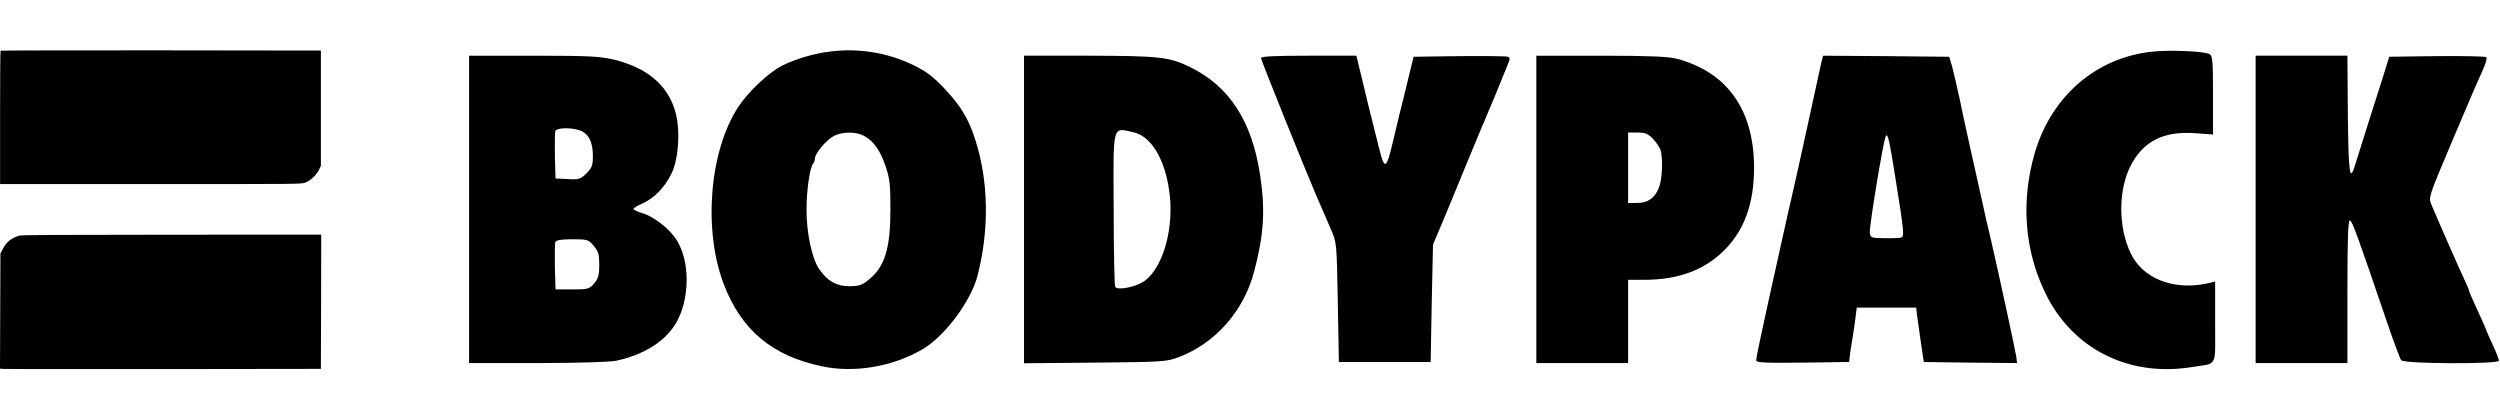 <svg width="596" height="100" viewBox="0 0 596 100" fill="none" xmlns="http://www.w3.org/2000/svg">
<path d="M0.136 12.089C0.069 12.14 0.018 19.321 0.018 28.047V43.887H35.924C71.813 43.887 71.813 43.887 72.763 43.53C74.003 43.072 75.412 41.765 76.023 40.525L76.498 39.558V25.806V12.055L38.368 12.004C17.402 11.987 0.187 12.021 0.136 12.089Z" fill="black"/>
<path d="M4.601 56.177C2.733 56.703 1.477 57.739 0.611 59.454L0.102 60.438L0.051 74.139L0 87.839L0.39 87.941C0.611 87.992 17.809 88.009 38.639 87.992L76.498 87.941L76.549 71.932L76.582 55.94L40.982 55.956C13.004 55.974 5.195 56.008 4.601 56.177Z" fill="black"/>
<path d="M198.081 12.259C194.162 12.717 189.634 14.04 186.428 15.668C183.222 17.296 178.388 21.876 175.996 25.489C169.126 36.022 167.6 54.747 172.536 67.723C176.708 78.663 184.036 84.82 195.893 87.313C203.678 88.993 212.889 87.415 219.962 83.243C225.203 80.19 231.513 71.743 233.039 65.738C235.889 54.645 235.686 43.146 232.48 33.223C230.902 28.287 228.969 25.133 225.152 21.113C222.404 18.212 220.827 16.991 217.519 15.414C211.616 12.564 204.696 11.444 198.081 12.259ZM205.917 32.358C208.156 33.478 209.835 35.818 211.108 39.584C212.125 42.535 212.278 44.062 212.278 49.913C212.278 59.225 210.955 63.55 207.138 66.654C205.51 67.977 204.798 68.232 202.457 68.232C199.455 68.232 197.317 67.061 195.333 64.212C193.603 61.82 192.229 55.409 192.28 49.913C192.28 45.283 193.094 39.685 193.908 38.922C194.112 38.719 194.264 38.21 194.264 37.803C194.264 36.683 196.707 33.681 198.539 32.562C200.421 31.391 203.933 31.29 205.917 32.358Z" fill="black"/>
<path d="M513.077 12.316C499.745 13.74 489.16 22.849 485.14 36.282C481.731 47.884 482.596 59.689 487.685 70.019C494.096 83.198 507.53 89.914 522.44 87.523C528.801 86.505 528.088 87.93 528.088 76.837V67.118L526.816 67.424C519.234 69.306 511.907 66.966 508.65 61.623C505.139 55.873 504.732 46.306 507.683 40.048C510.685 33.789 515.57 31.194 523.305 31.753L527.58 32.059V22.696C527.58 14.3 527.478 13.282 526.714 12.875C525.391 12.214 517.199 11.857 513.077 12.316Z" fill="black"/>
<path d="M111.828 49.918V86.555H128.264C137.424 86.555 145.667 86.3 146.94 85.995C153.453 84.57 158.338 81.517 160.933 77.395C164.495 71.747 164.648 62.232 161.188 57.042C159.559 54.497 155.794 51.597 153.199 50.834C151.977 50.477 151.011 50.02 151.011 49.816C151.011 49.612 151.977 49.002 153.199 48.493C155.896 47.272 158.389 44.779 160.017 41.522C161.849 38.011 162.256 30.531 160.882 26.206C159 20.201 154.267 16.232 146.685 14.299C143.072 13.434 140.935 13.281 127.247 13.281H111.828V49.918ZM138.747 31.294C140.528 32.261 141.342 34.093 141.342 37.248C141.342 39.436 141.088 40.046 139.816 41.318C138.442 42.692 138.035 42.845 135.388 42.692L132.437 42.54L132.284 37.248C132.234 34.296 132.284 31.599 132.386 31.243C132.742 30.327 136.915 30.378 138.747 31.294ZM141.546 58.619C142.665 59.891 142.869 60.705 142.869 63.148C142.869 65.59 142.614 66.404 141.647 67.575C140.477 68.898 140.172 68.999 136.406 68.999H132.437L132.284 63.708C132.234 60.756 132.284 58.059 132.386 57.703C132.59 57.245 133.76 57.042 136.457 57.042C140.07 57.042 140.274 57.093 141.546 58.619Z" fill="black"/>
<path d="M244.127 49.967V86.603L261.072 86.451C276.999 86.298 278.119 86.247 280.918 85.179C289.721 81.871 296.489 74.188 298.982 64.774C301.323 55.869 301.679 50.17 300.407 41.723C298.473 28.849 293.029 20.505 283.666 15.976C278.73 13.584 276.541 13.33 259.8 13.279H244.127V49.967ZM270.282 31.546C274.404 32.513 277.661 37.805 278.73 45.438C280.002 53.885 277.457 63.4 273.081 66.809C271.198 68.336 266.415 69.354 265.855 68.387C265.703 68.132 265.499 59.787 265.499 49.916C265.397 29.257 265.092 30.376 270.282 31.546Z" fill="black"/>
<path d="M300.613 13.837C300.613 14.295 311.452 41.213 313.691 46.352C314.098 47.319 314.76 48.795 315.116 49.66C315.472 50.474 316.439 52.662 317.202 54.494C318.678 57.801 318.678 57.801 318.932 72.049L319.187 86.297H330.127H341.068L341.322 72.304L341.628 58.31L343.459 53.985C344.477 51.594 346.92 45.691 348.904 40.806C350.94 35.921 352.924 31.087 353.331 30.12C353.789 29.103 354.349 27.831 354.553 27.271C354.756 26.711 355.316 25.439 355.723 24.472C356.181 23.505 356.944 21.521 357.504 20.147C358.064 18.722 358.878 16.738 359.336 15.669C359.998 14.143 360.048 13.736 359.489 13.532C359.132 13.379 353.942 13.328 347.937 13.379L336.997 13.532L335.572 19.384C334.809 22.589 333.944 26.05 333.689 27.016C333.435 27.983 332.722 30.985 332.112 33.631C330.484 40.552 330.076 40.704 328.702 35.056C328.041 32.461 327.329 29.51 327.074 28.543C326.82 27.576 325.853 23.709 324.988 19.994L323.359 13.277H312.012C304.277 13.277 300.613 13.43 300.613 13.837Z" fill="black"/>
<path d="M366.262 49.918V86.555H377.202H388.143V76.632V66.71H391.858C400.05 66.71 406.309 64.42 411.093 59.637C415.876 54.803 418.166 48.493 418.166 39.995C418.166 26.206 411.805 17.199 399.694 13.993C397.709 13.485 393.079 13.281 381.68 13.281H366.262V49.918ZM394.096 33.126C394.86 33.94 395.674 35.161 395.878 35.772C396.488 37.96 396.285 42.794 395.47 44.779C394.453 47.272 392.875 48.391 390.178 48.391H388.143V39.995V31.599H390.382C392.214 31.599 392.875 31.854 394.096 33.126Z" fill="black"/>
<path d="M434.206 14.909C433.748 16.945 433.595 17.708 430.949 29.818C429.779 35.11 428.608 40.453 428.354 41.624C428.049 42.845 427.642 44.829 427.336 46.102C427.082 47.374 426.573 49.358 426.318 50.528C425.861 52.513 424.436 58.924 421.688 71.391C419.5 81.365 418.686 85.232 418.686 85.893C418.686 86.453 420.67 86.555 429.779 86.453L440.821 86.3L440.974 85.028C441.025 84.316 441.33 82.484 441.584 80.957C441.839 79.431 442.195 77.09 442.348 75.716L442.653 73.325H449.726H456.799L457.105 75.716C457.308 77.09 457.715 79.991 458.021 82.23L458.631 86.3L469.775 86.453L480.869 86.555L480.665 84.926C480.461 83.502 476.238 64.013 474.61 57.042C474.304 55.77 473.846 53.836 473.592 52.717C473.134 50.63 469.266 33.279 468.554 30.073C468.351 29.106 467.689 25.951 467.078 23.102C466.468 20.252 465.654 16.894 465.348 15.723L464.687 13.535L449.624 13.383L434.613 13.281L434.206 14.909ZM451.965 43.048C453.95 55.413 454.001 56.329 453.237 56.635C452.83 56.736 451.049 56.838 449.217 56.787C446.113 56.736 445.91 56.685 445.757 55.515C445.604 54.039 449.014 33.38 449.573 32.464C450.031 31.65 450.388 33.075 451.965 43.048Z" fill="black"/>
<path d="M537.742 49.913V86.549H548.683H559.623V69.452C559.623 56.528 559.776 52.406 560.234 52.559C560.794 52.762 561.76 55.357 569.088 76.881C570.666 81.512 572.192 85.583 572.447 85.888C573.159 86.753 595.752 86.855 595.752 85.99C595.752 85.684 595.091 83.954 594.226 82.123C593.412 80.341 592.699 78.764 592.699 78.611C592.699 78.51 591.783 76.423 590.664 74.032C589.544 71.64 588.628 69.503 588.628 69.3C588.628 69.096 588.12 67.926 587.509 66.654C586.44 64.415 581.097 52.253 579.672 48.844C578.909 47.063 578.96 47.012 584.303 34.342C590.308 20.145 590.104 20.705 591.834 16.838C592.547 15.311 592.954 13.886 592.75 13.632C592.547 13.428 587.254 13.327 580.995 13.377L569.597 13.53L568.172 18.11C566.391 23.656 562.269 36.683 561.455 39.329C560.183 43.603 559.878 41.466 559.725 27.371L559.623 13.276H548.683H537.742V49.913Z" fill="black"/>
</svg>
